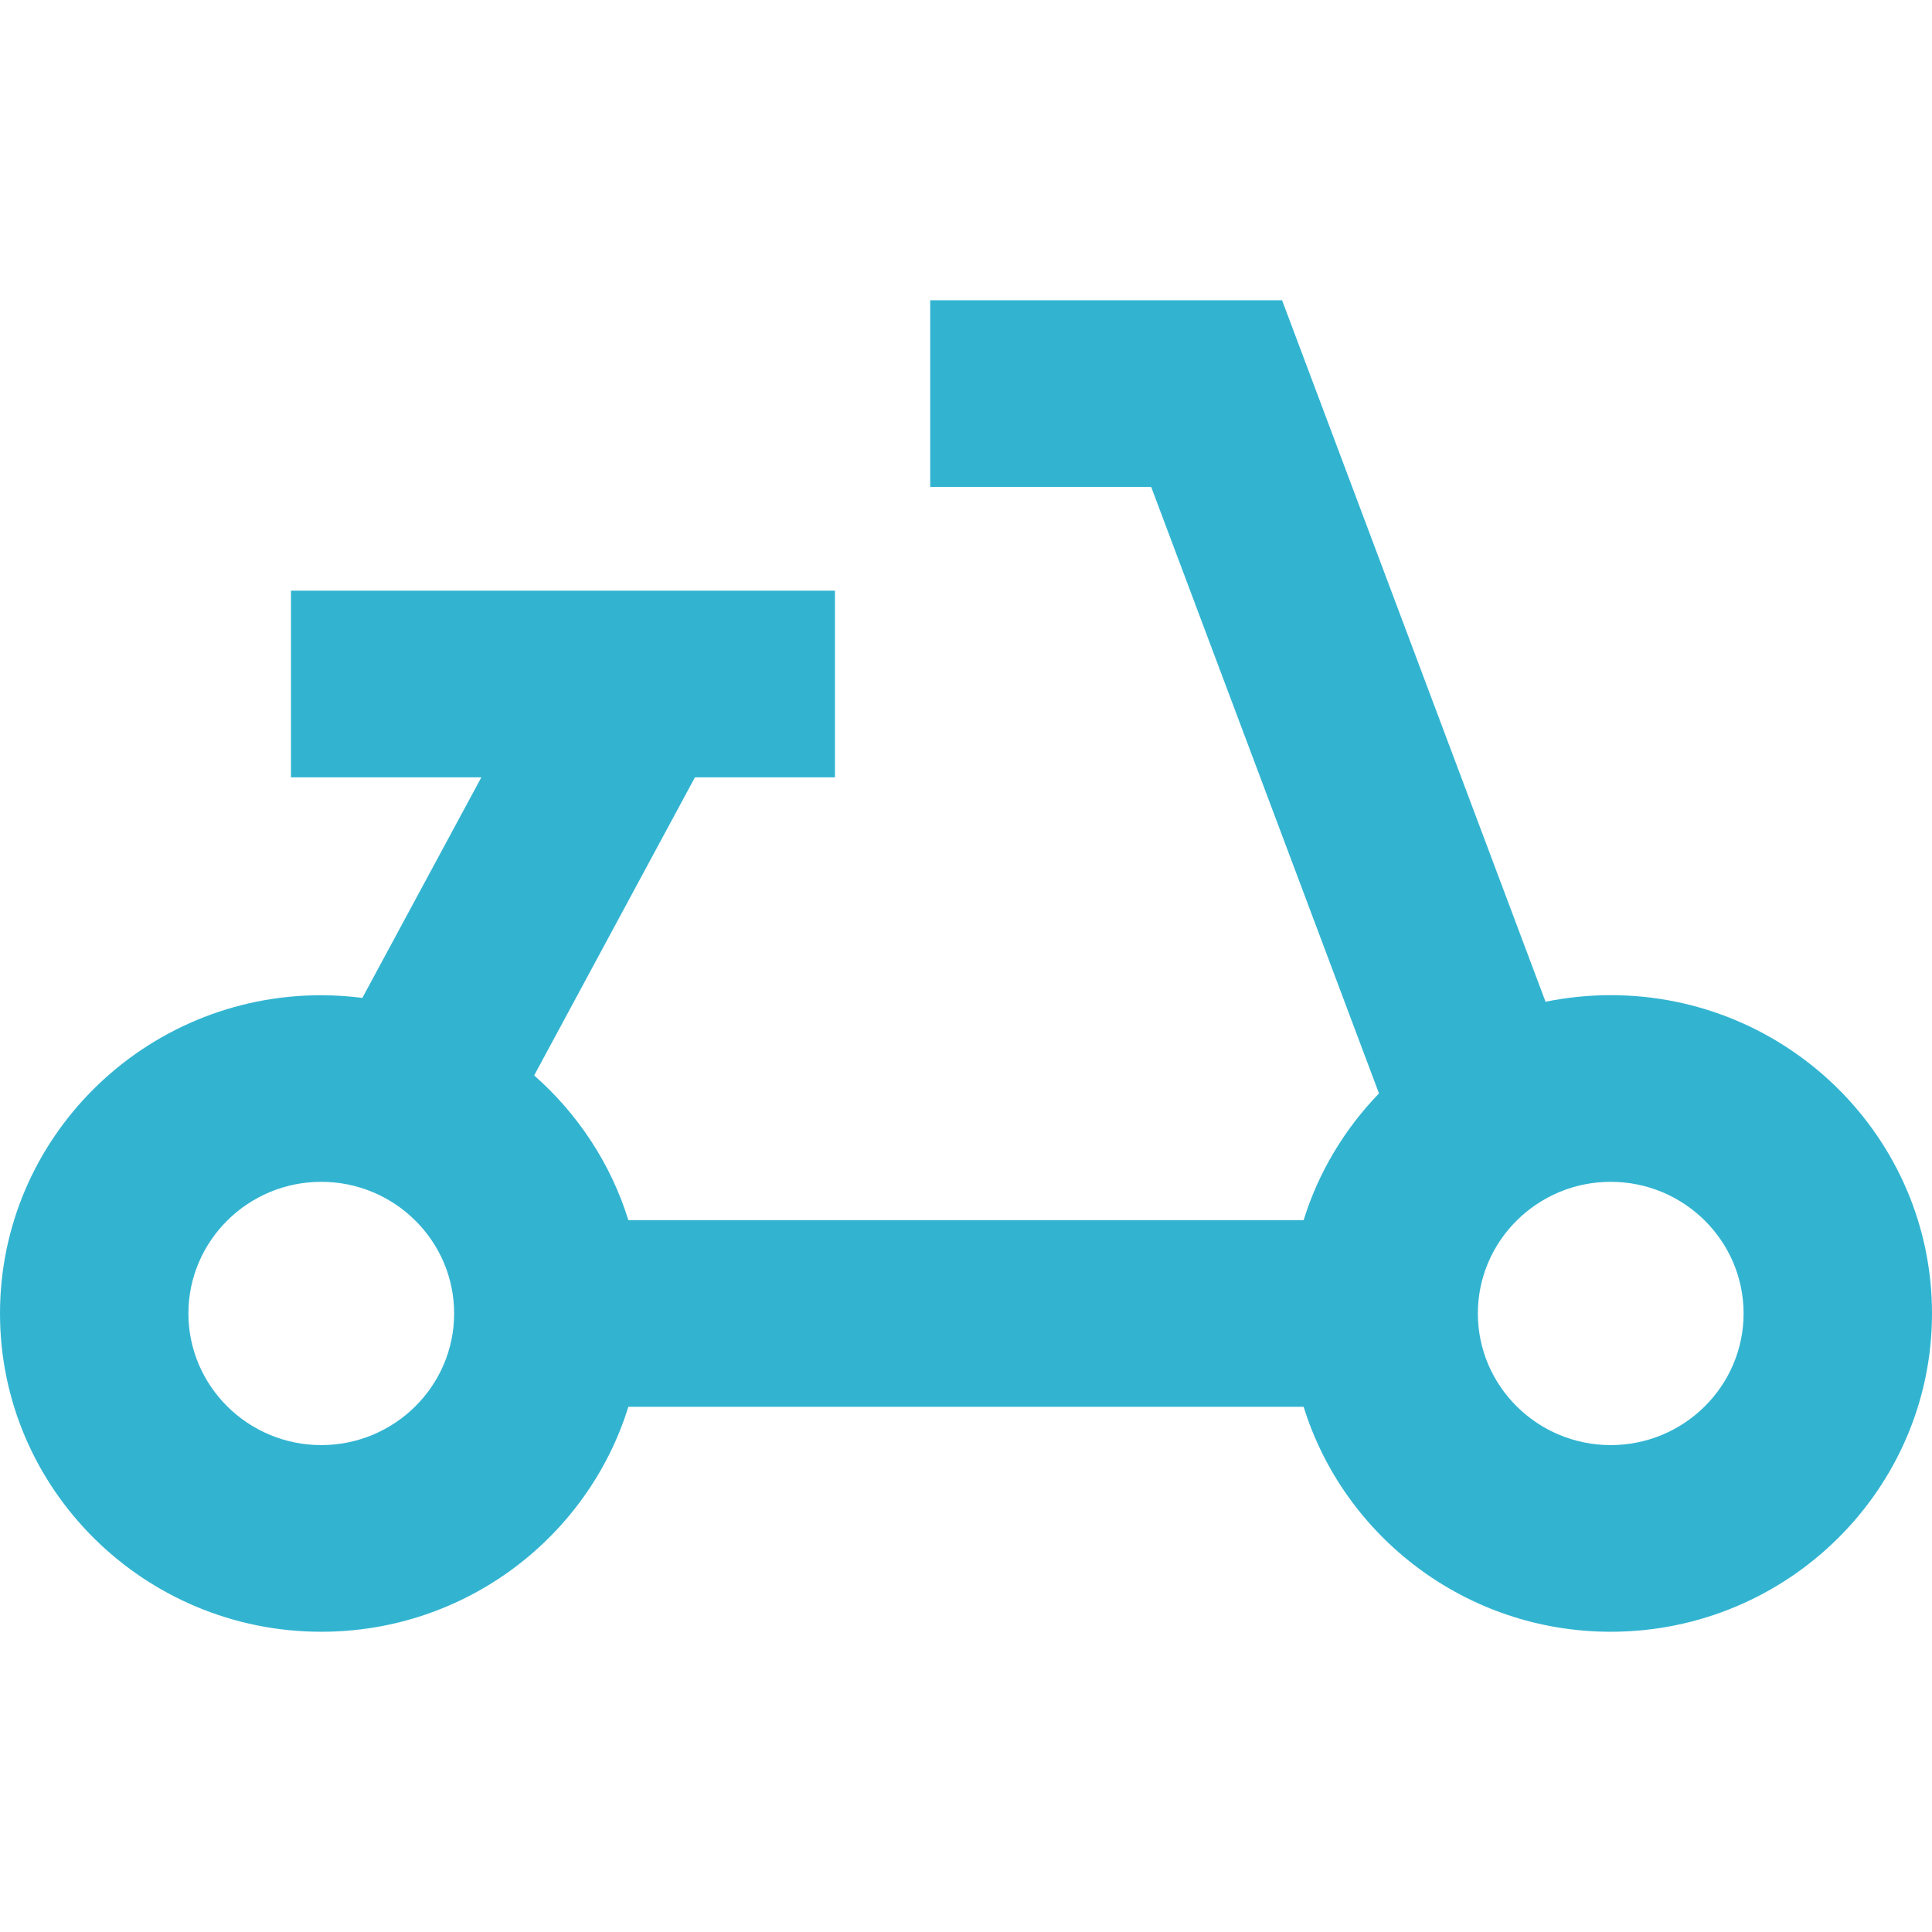 <?xml version="1.0" encoding="UTF-8"?>
<svg xmlns="http://www.w3.org/2000/svg" width="148" height="148" viewBox="0 0 148 148" fill="none">
  <path d="M123.389 76.234C121.68 76.234 120.012 76.411 118.395 76.737L98.213 23H71.258V37.299H88.185L105.637 83.761C103.01 86.478 101.007 89.784 99.864 93.467H48.136C46.791 89.137 44.257 85.317 40.92 82.382L53.234 59.549H63.961V45.25H22.29V59.549H36.873L27.757 76.445C26.724 76.314 25.673 76.239 24.611 76.239C11.038 76.234 0 87.17 0 100.617C0 114.064 11.038 125 24.611 125C35.672 125 45.048 117.736 48.136 107.766H99.864C102.952 117.73 112.334 125 123.389 125C136.956 125 148 114.064 148 100.617C148 87.17 136.962 76.234 123.389 76.234ZM24.611 110.701C18.999 110.701 14.433 106.176 14.433 100.617C14.433 95.057 18.999 90.533 24.611 90.533C30.222 90.533 34.789 95.057 34.789 100.617C34.789 106.176 30.222 110.701 24.611 110.701ZM123.389 110.701C117.778 110.701 113.211 106.176 113.211 100.617C113.211 95.057 117.778 90.533 123.389 90.533C129.001 90.533 133.567 95.057 133.567 100.617C133.567 106.176 129.001 110.701 123.389 110.701Z" fill="#32B4D1"></path>
</svg>
